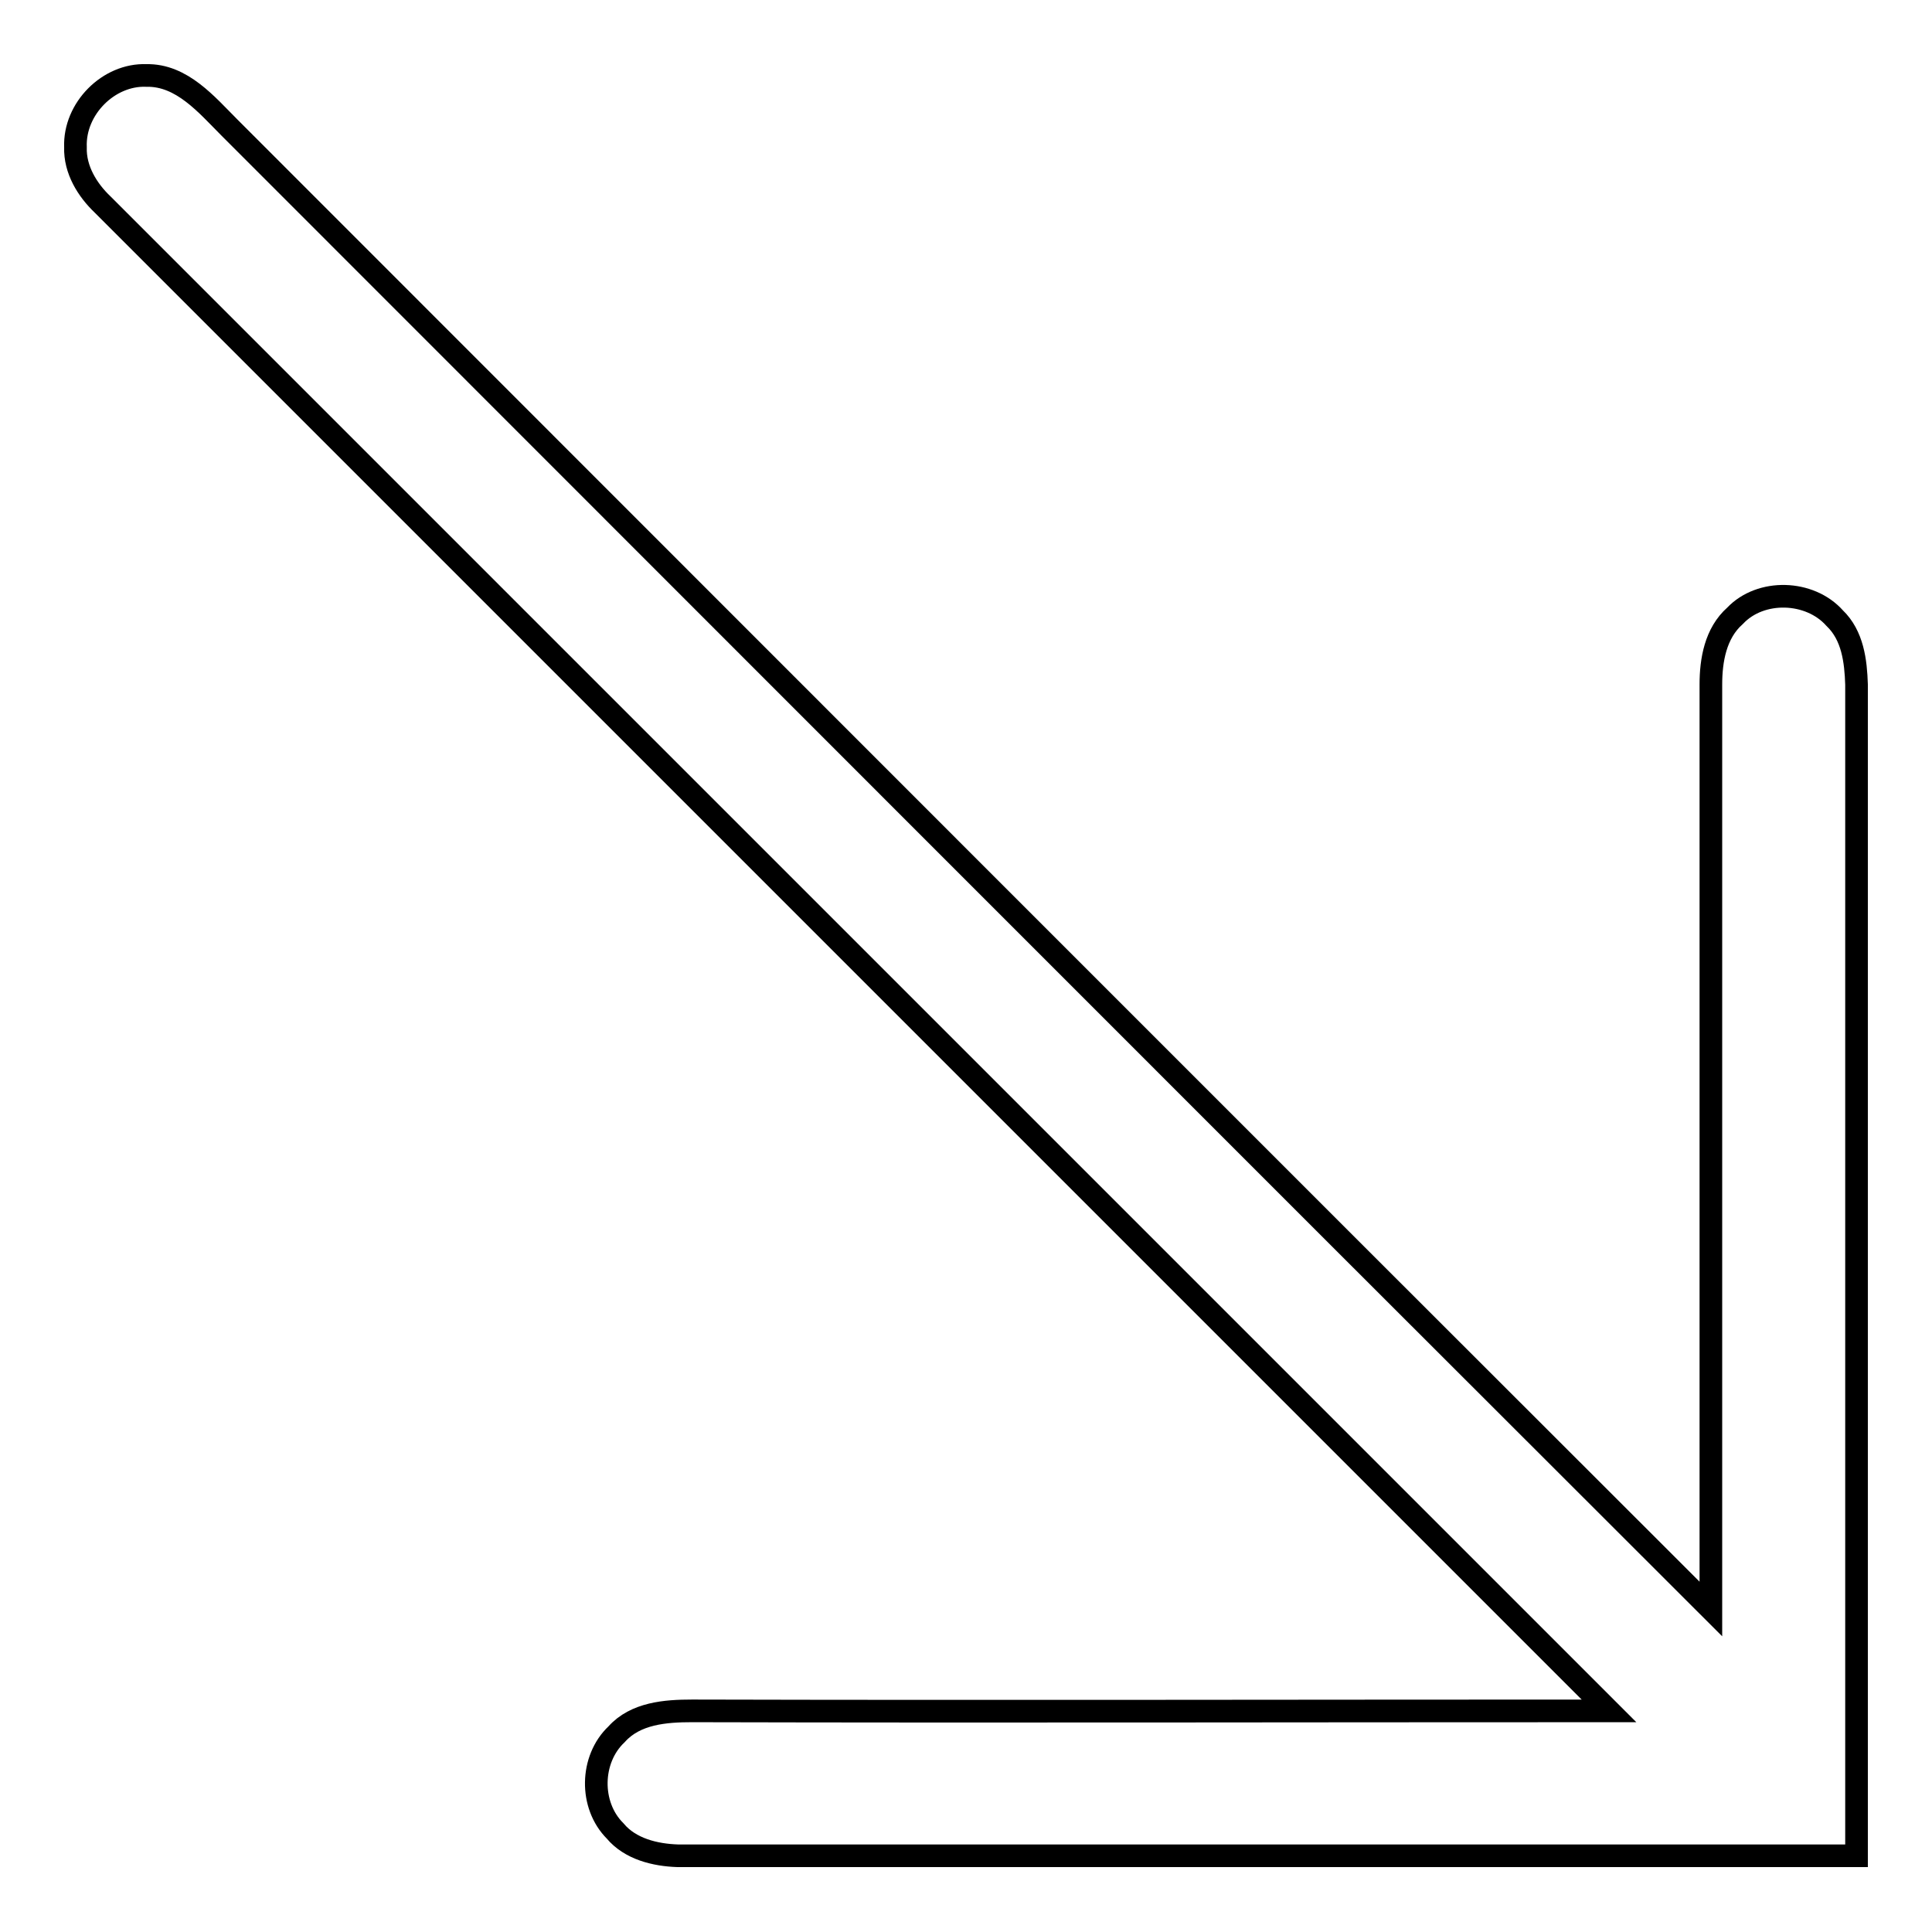 <?xml version="1.0" encoding="utf-8"?>
<!-- Svg Vector Icons : http://www.onlinewebfonts.com/icon -->
<!DOCTYPE svg PUBLIC "-//W3C//DTD SVG 1.1//EN" "http://www.w3.org/Graphics/SVG/1.1/DTD/svg11.dtd">
<svg version="1.1" xmlns="http://www.w3.org/2000/svg" xmlns:xlink="http://www.w3.org/1999/xlink" x="0px" y="0px" viewBox="0 0 256 256" enable-background="new 0 0 256 256" xml:space="preserve">
<g><g><path stroke-width="3" fill-opacity="0" stroke="#000000"  d="M10,19.5c-0.2-5.1,4.4-9.7,9.4-9.5c4.7-0.1,8,3.9,11,6.9c65.4,65.4,130.8,130.9,196.3,196.3c0-40.8,0-81.6,0-122.5c0-3.2,0.6-6.8,3.2-9.1c3.4-3.6,9.9-3.4,13.2,0.3c2.4,2.3,2.8,5.7,2.9,8.8c0,51.8,0,103.5,0,155.2c-52.1,0-104.1,0-156.2,0c-3-0.1-6.3-0.9-8.3-3.3c-3.4-3.4-3.3-9.5,0.2-12.8c2.5-2.8,6.5-3.1,10-3.1c40.5,0.1,81,0,121.5,0c-66.5-66.5-133-133-199.6-199.6C11.6,25.2,9.9,22.5,10,19.5z"/></g></g>
</svg>